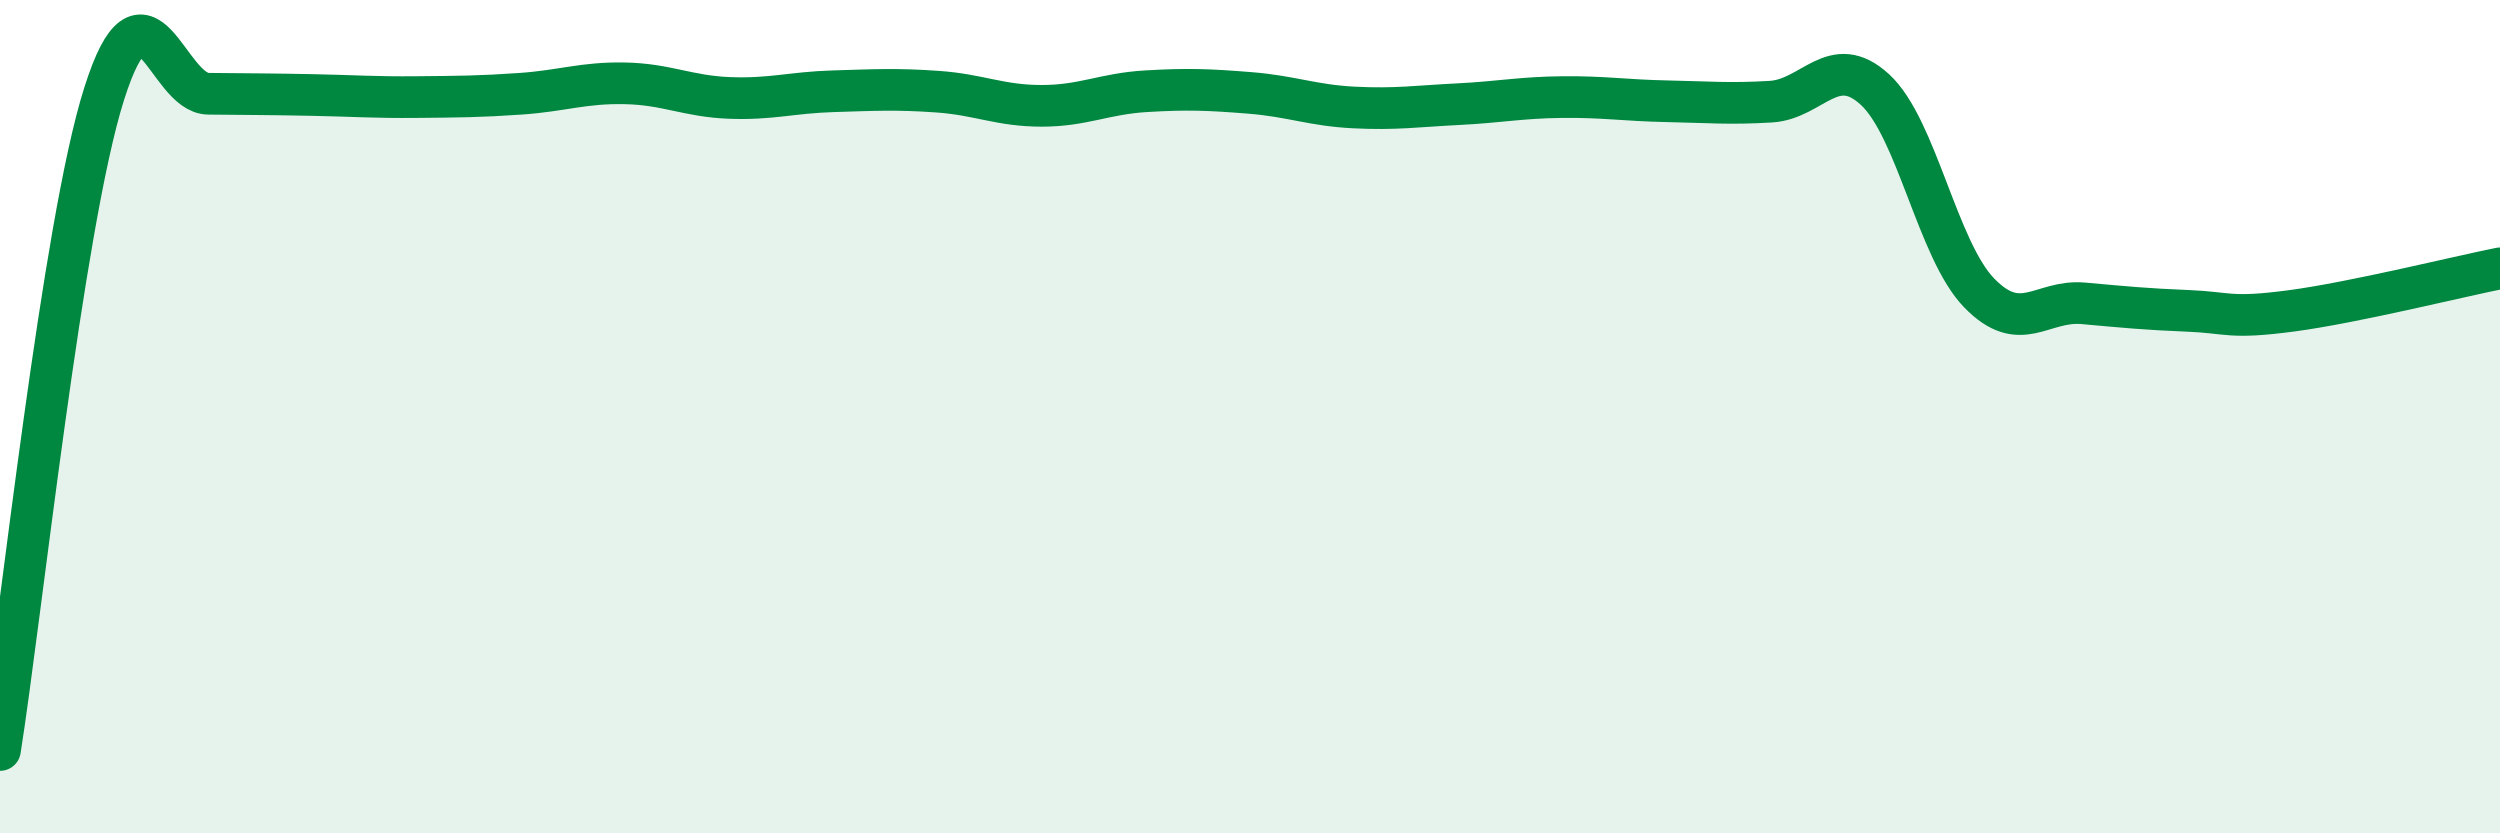 
    <svg width="60" height="20" viewBox="0 0 60 20" xmlns="http://www.w3.org/2000/svg">
      <path
        d="M 0,18 C 0.5,14.85 1.5,5.4 2.5,2.25 C 3.5,-0.9 4,2.24 5,2.25 C 6,2.26 6.5,2.26 7.5,2.28 C 8.5,2.3 9,2.34 10,2.33 C 11,2.32 11.5,2.32 12.5,2.25 C 13.5,2.18 14,1.98 15,2 C 16,2.02 16.5,2.31 17.5,2.35 C 18.5,2.39 19,2.22 20,2.19 C 21,2.16 21.5,2.13 22.5,2.2 C 23.5,2.27 24,2.54 25,2.54 C 26,2.54 26.5,2.25 27.5,2.19 C 28.5,2.13 29,2.15 30,2.23 C 31,2.31 31.5,2.53 32.5,2.58 C 33.5,2.63 34,2.55 35,2.5 C 36,2.45 36.5,2.34 37.5,2.33 C 38.5,2.32 39,2.41 40,2.43 C 41,2.45 41.5,2.5 42.5,2.44 C 43.5,2.38 44,1.23 45,2.15 C 46,3.07 46.5,6 47.5,7.03 C 48.5,8.06 49,7.19 50,7.28 C 51,7.37 51.5,7.42 52.5,7.46 C 53.5,7.5 53.5,7.66 55,7.46 C 56.5,7.26 59,6.64 60,6.44L60 20L0 20Z"
        fill="#008740"
        opacity="0.1"
        stroke-linecap="round"
        stroke-linejoin="round"
      />
      <path
        d="M 0,18 C 0.5,14.85 1.5,5.4 2.5,2.25 C 3.5,-0.9 4,2.24 5,2.25 C 6,2.26 6.5,2.26 7.5,2.28 C 8.5,2.3 9,2.34 10,2.33 C 11,2.32 11.5,2.32 12.5,2.25 C 13.5,2.18 14,1.98 15,2 C 16,2.02 16.5,2.31 17.5,2.35 C 18.5,2.39 19,2.22 20,2.19 C 21,2.16 21.5,2.13 22.5,2.2 C 23.5,2.27 24,2.54 25,2.54 C 26,2.54 26.5,2.25 27.5,2.19 C 28.5,2.13 29,2.15 30,2.23 C 31,2.31 31.5,2.53 32.5,2.58 C 33.5,2.63 34,2.55 35,2.5 C 36,2.45 36.5,2.34 37.5,2.33 C 38.5,2.32 39,2.41 40,2.43 C 41,2.45 41.5,2.5 42.5,2.44 C 43.5,2.38 44,1.23 45,2.15 C 46,3.07 46.5,6 47.5,7.03 C 48.5,8.06 49,7.19 50,7.28 C 51,7.37 51.5,7.42 52.5,7.46 C 53.5,7.5 53.5,7.66 55,7.46 C 56.5,7.26 59,6.64 60,6.44"
        stroke="#008740"
        stroke-width="1"
        fill="none"
        stroke-linecap="round"
        stroke-linejoin="round"
      />
    </svg>
  
